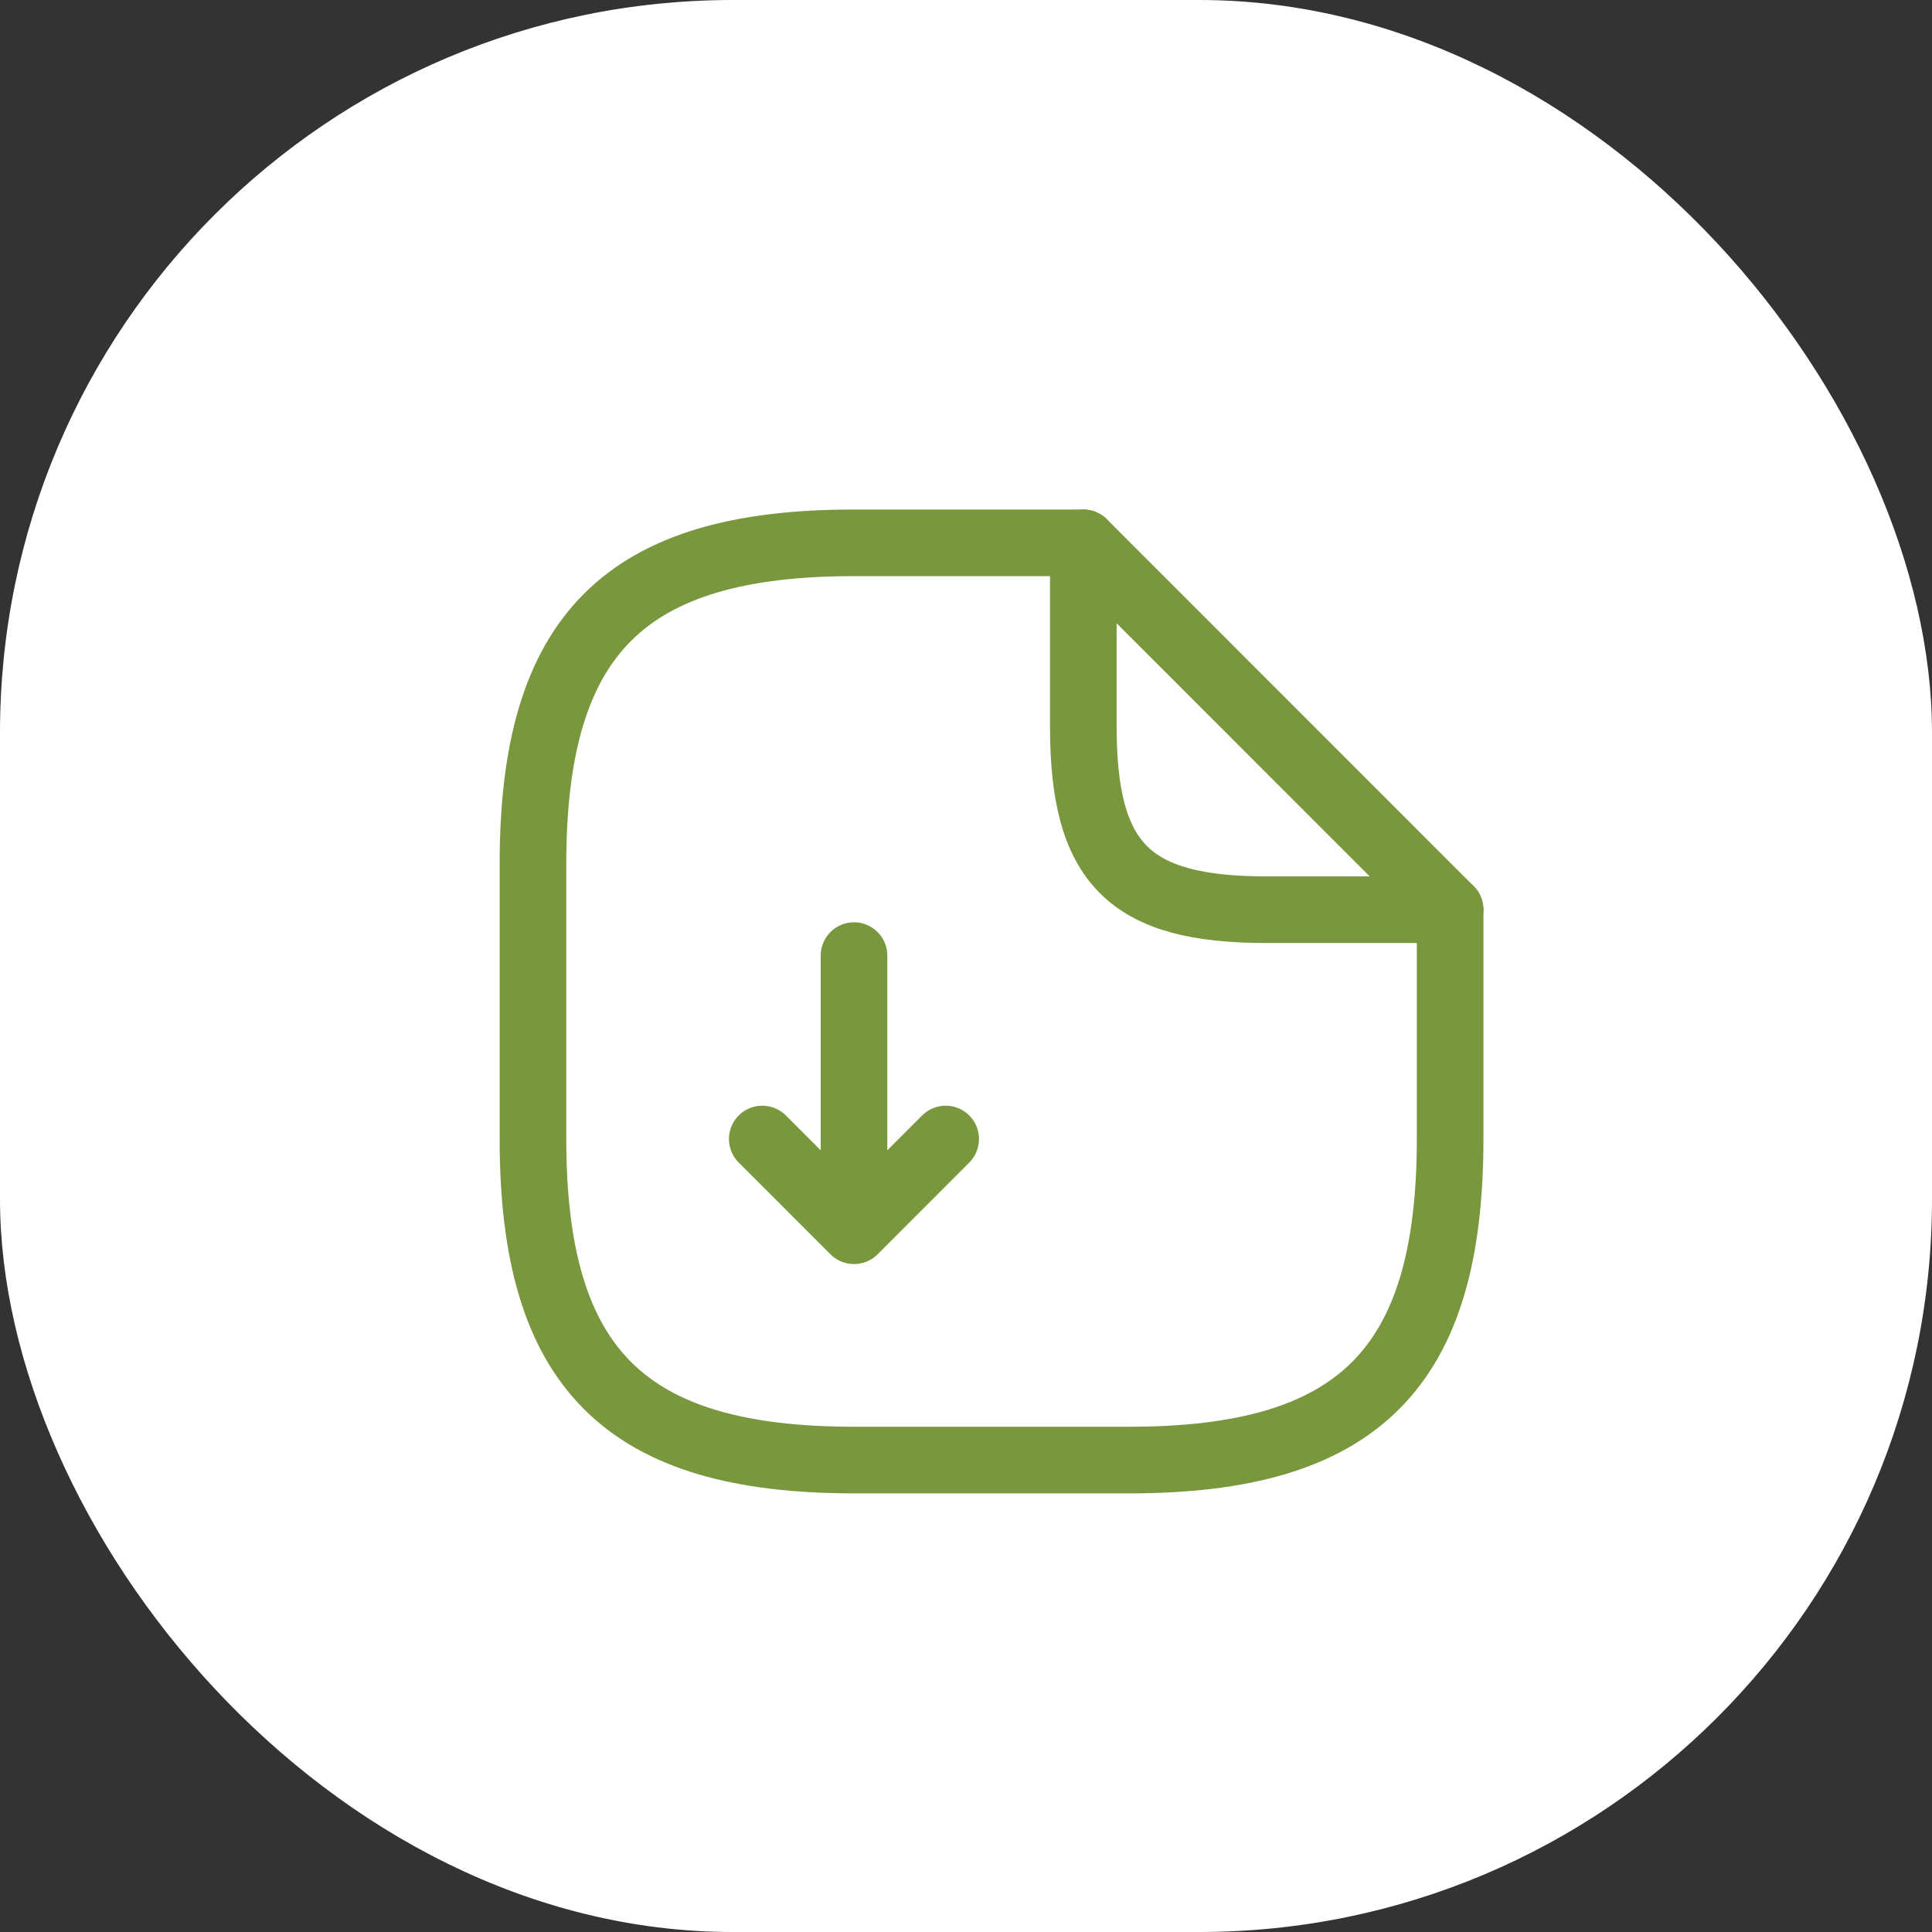 <svg width="29" height="29" viewBox="0 0 29 29" fill="none" xmlns="http://www.w3.org/2000/svg">
<rect x="0" y="0" width="29" height="29" fill="#333333" stroke="none"/>
<rect width="29" height="29" rx="11" fill="white"/>
<path d="M12.819 14.344V18.474M12.819 18.474L14.195 17.097M12.819 18.474L11.442 17.097" stroke="#79973C" stroke-linecap="round" stroke-linejoin="round"/>
<path d="M21.767 13.655V17.097C21.767 20.539 20.391 21.916 16.949 21.916H12.819C9.377 21.916 8 20.539 8 17.097V12.967C8 9.525 9.377 8.148 12.819 8.148H16.261" stroke="#79973C" stroke-linecap="round" stroke-linejoin="round"/>
<path d="M21.767 13.655H19.014C16.949 13.655 16.261 12.967 16.261 10.902V8.148L21.767 13.655Z" stroke="#79973C" stroke-linecap="round" stroke-linejoin="round"/>
</svg>
